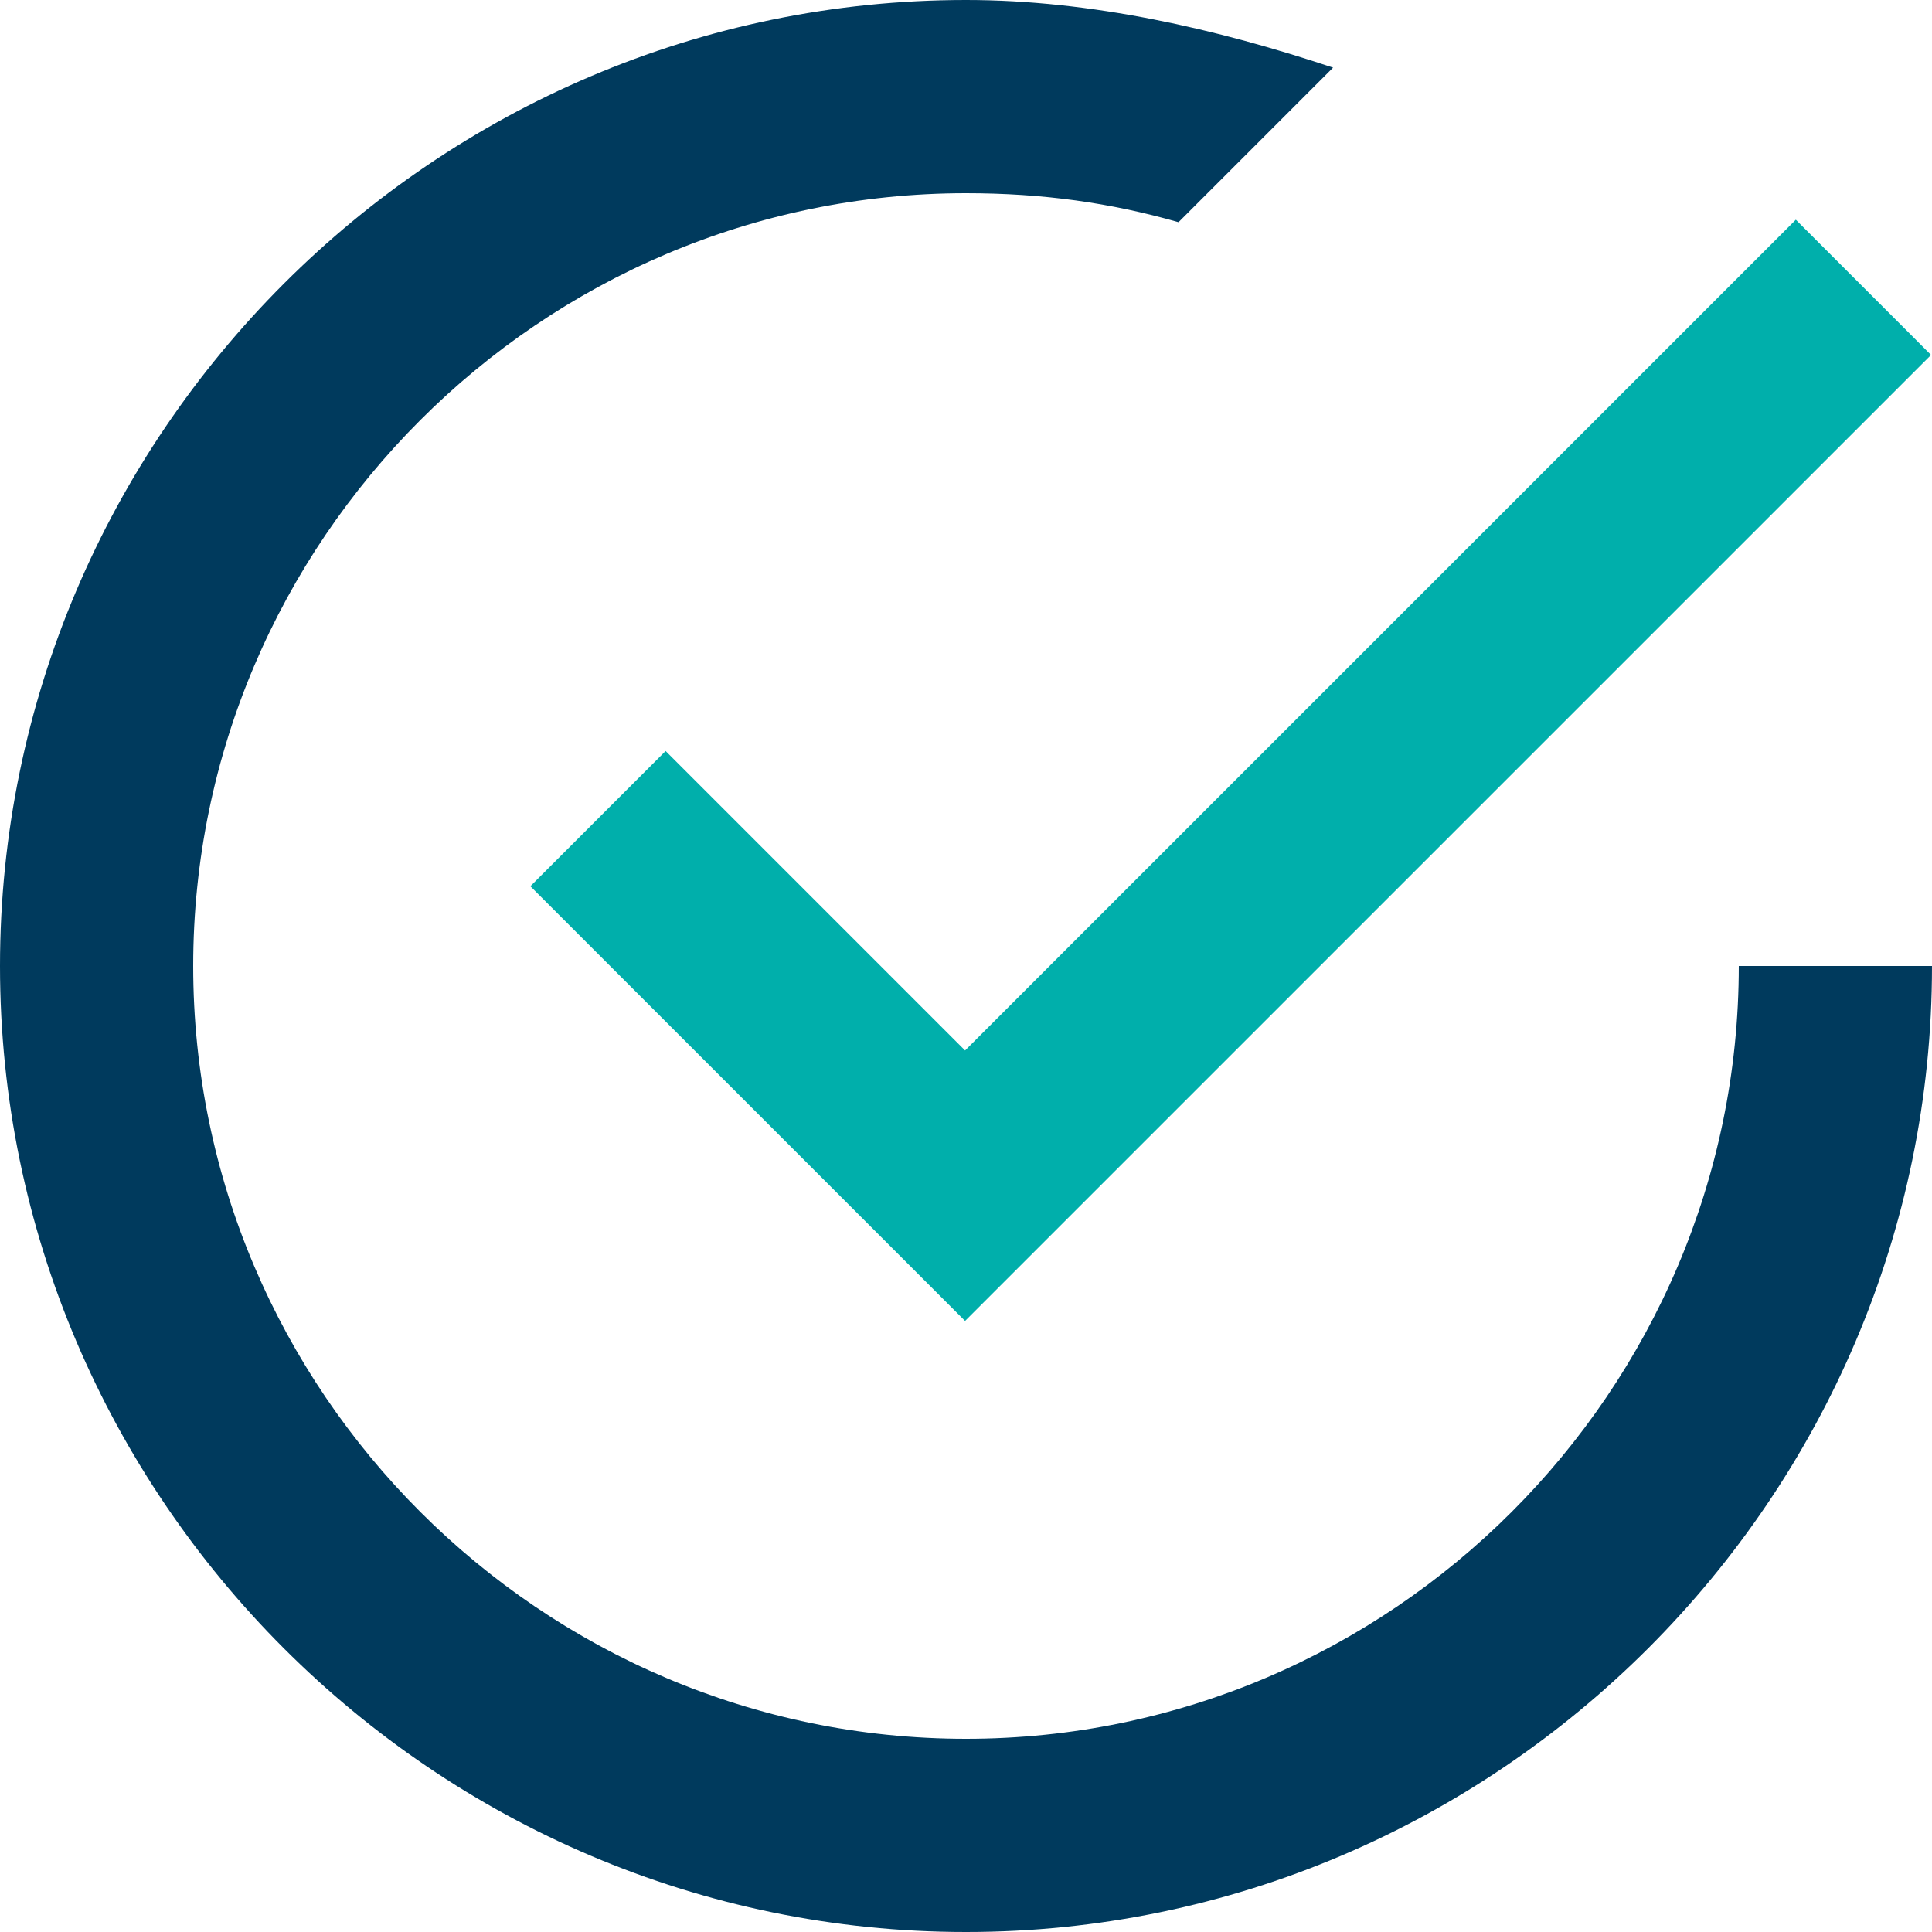 <?xml version="1.0" encoding="UTF-8"?> <svg xmlns="http://www.w3.org/2000/svg" width="60" height="60" viewBox="0 0 60 60" fill="none"><path d="M54 30C54 43.2 43.2 54 30 54C16.8 54 6 43.2 6 30C6 16.8 16.8 6 30 6C32.4 6 34.5 6.3 36.6 6.9L41.4 2.1C37.8 0.9 33.9 0 30 0C13.5 0 0 13.5 0 30C0 46.5 13.5 60 30 60C46.5 60 60 46.5 60 30H54Z" fill="#003A5D"></path><path d="M20.671 23.323L16.471 27.523L29.971 41.023L59.971 11.024L55.771 6.823L29.971 32.623L20.671 23.323Z" fill="#00AFAB"></path></svg> 